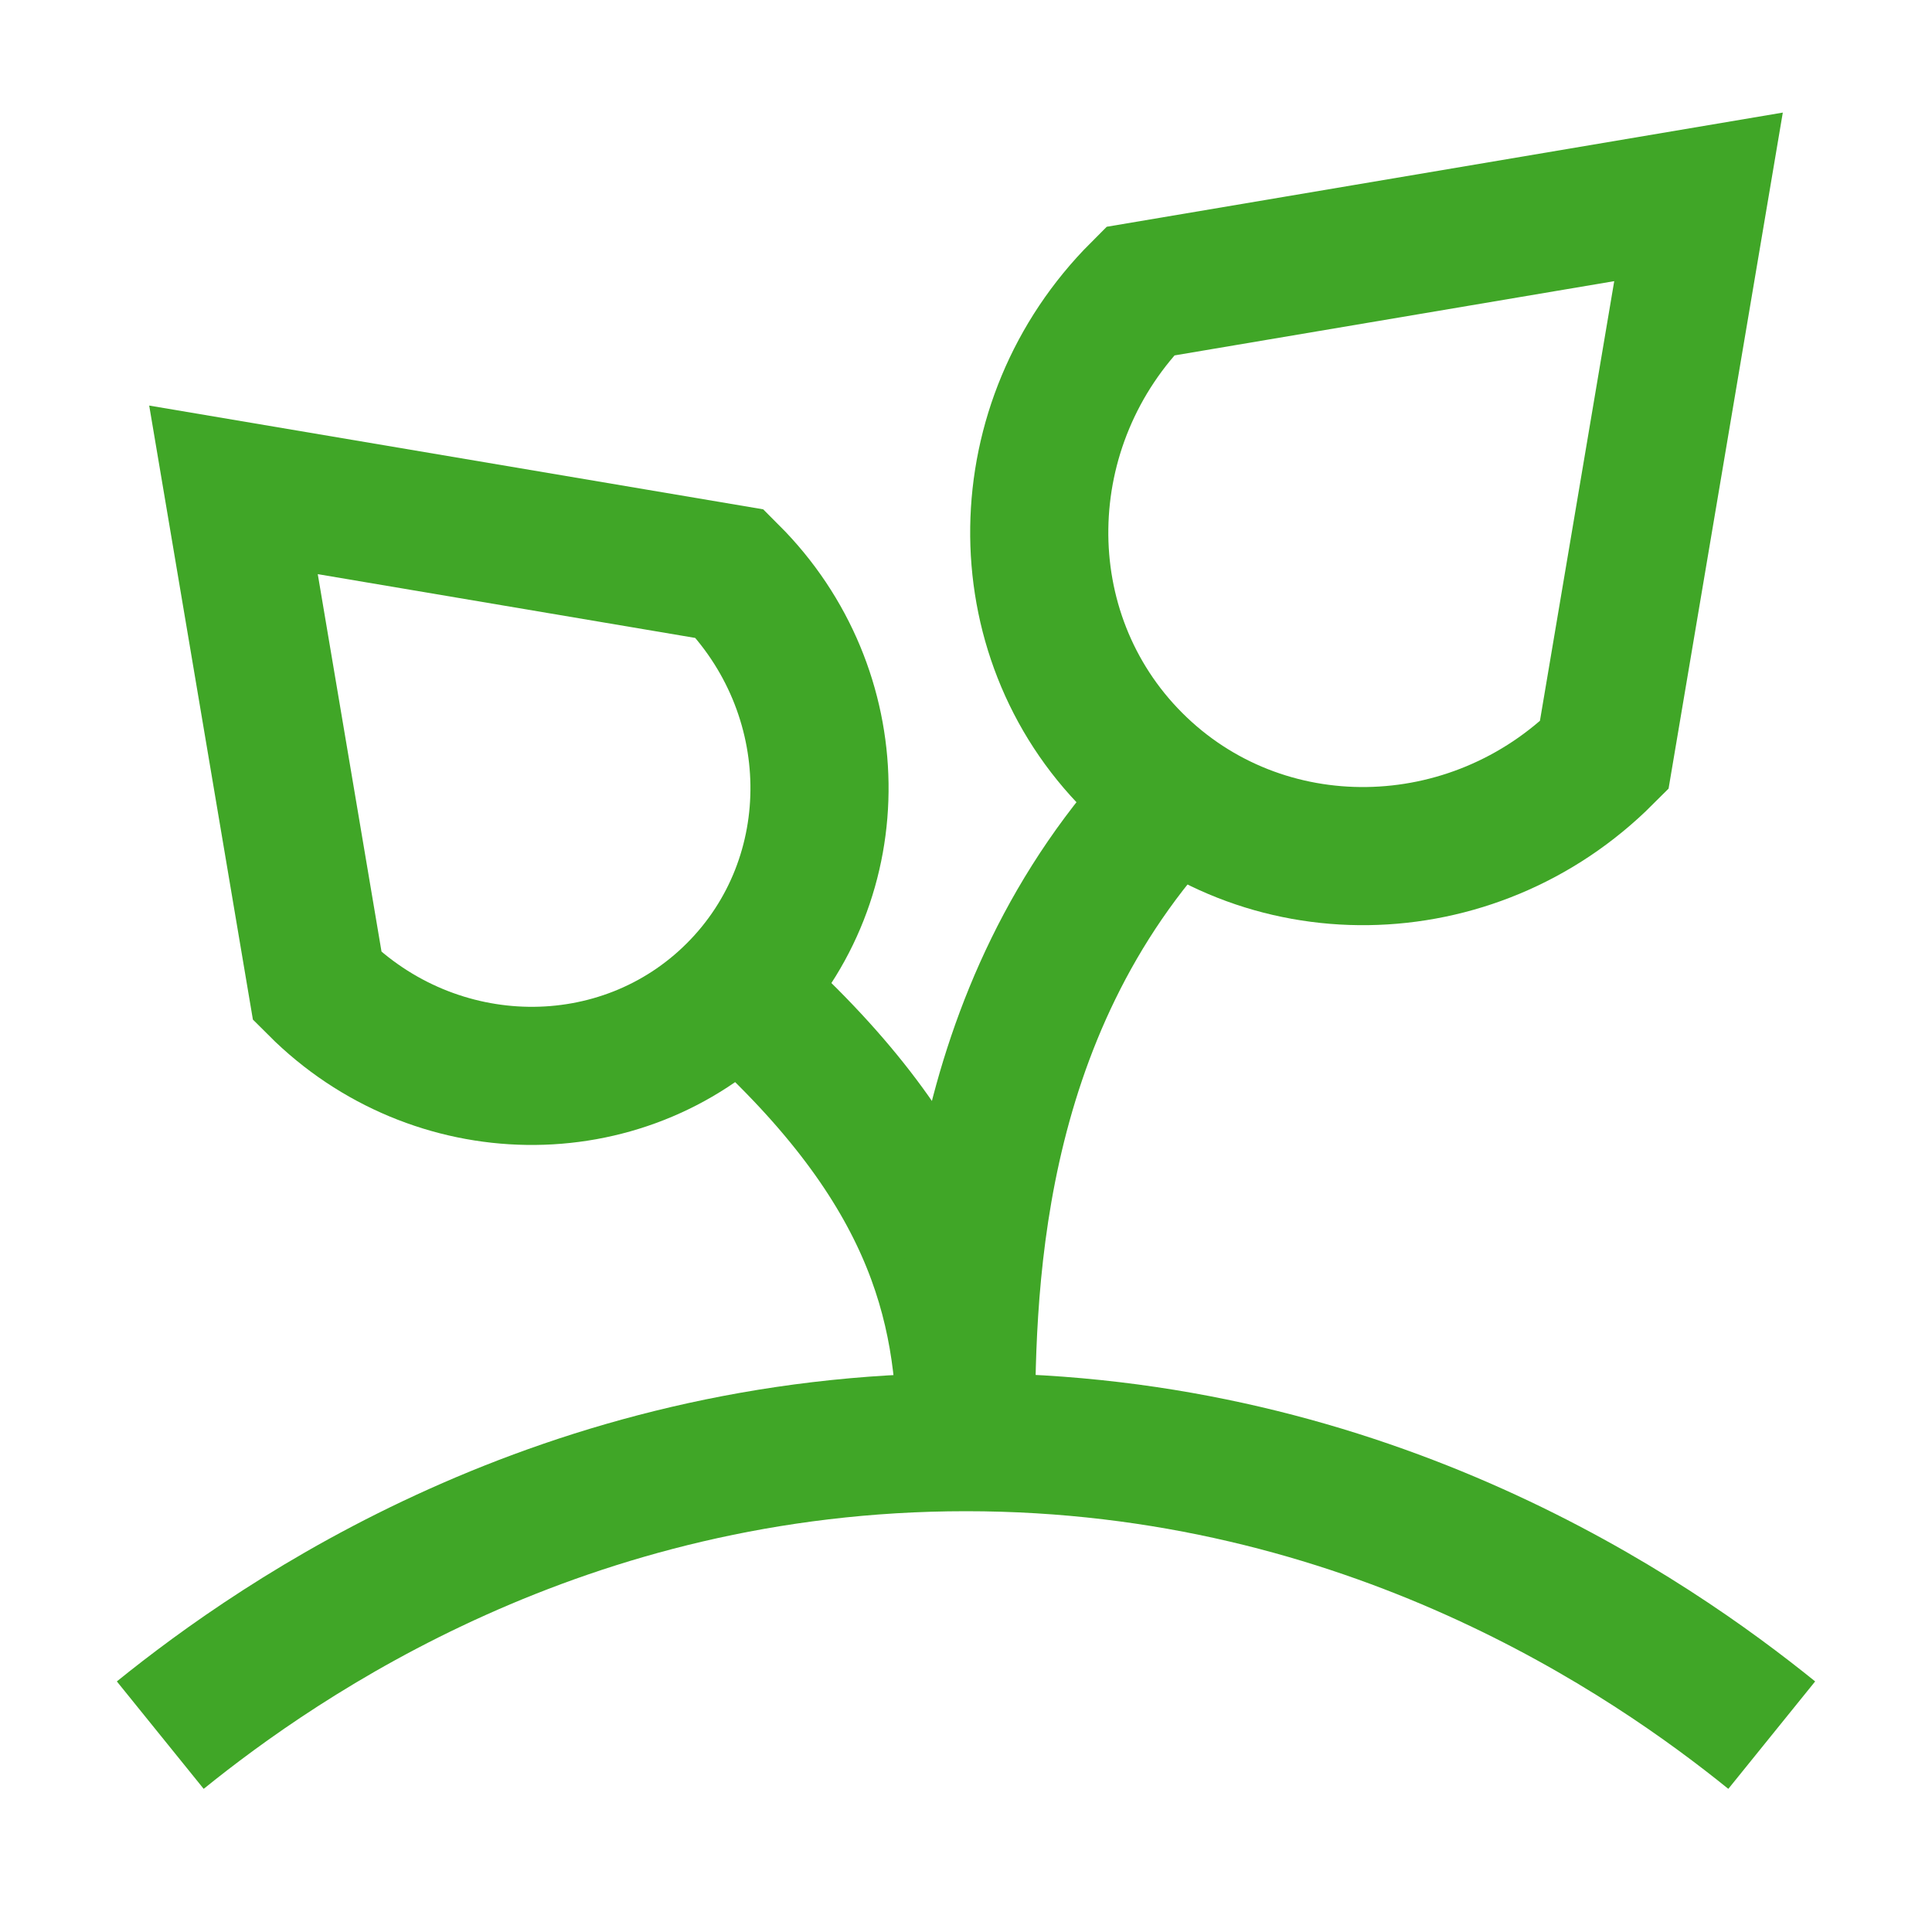 <svg xmlns="http://www.w3.org/2000/svg" fill="none" viewBox="-1.43 -1.43 40 40" id="Sprout--Streamline-Sharp.svg" height="40" width="40"><desc>Sprout Streamline Icon: https://streamlinehq.com</desc><g id="sprout"><path id="Vector 2933" stroke="#40a627" d="M1.888 34.494C4.39 32.472 10.229 28.428 18.57 28.428S32.75 32.472 35.252 34.494" stroke-width="2.86"></path><path id="Vector" stroke="#40a627" d="M18.57 28.428C18.57 25.529 17.877 22.63 13.843 19.068" stroke-width="2.86"></path><path id="Vector_2" stroke="#40a627" d="M18.57 28.428C18.57 25.453 18.57 19.561 22.862 15.043" stroke-width="2.86"></path><path id="Vector_3" stroke="#40a627" d="M22.038 14.343C24.692 16.997 29.054 16.937 31.782 14.209L33.736 2.646L22.172 4.599C19.445 7.327 19.384 11.69 22.038 14.343Z" stroke-width="2.86"></path><path id="Vector_4" stroke="#40a627" d="M13.802 19.11C11.443 21.469 7.565 21.416 5.14 18.991L3.404 8.712L13.683 10.449C16.108 12.873 16.161 16.751 13.802 19.11Z" stroke-width="2.86"></path></g></svg>
